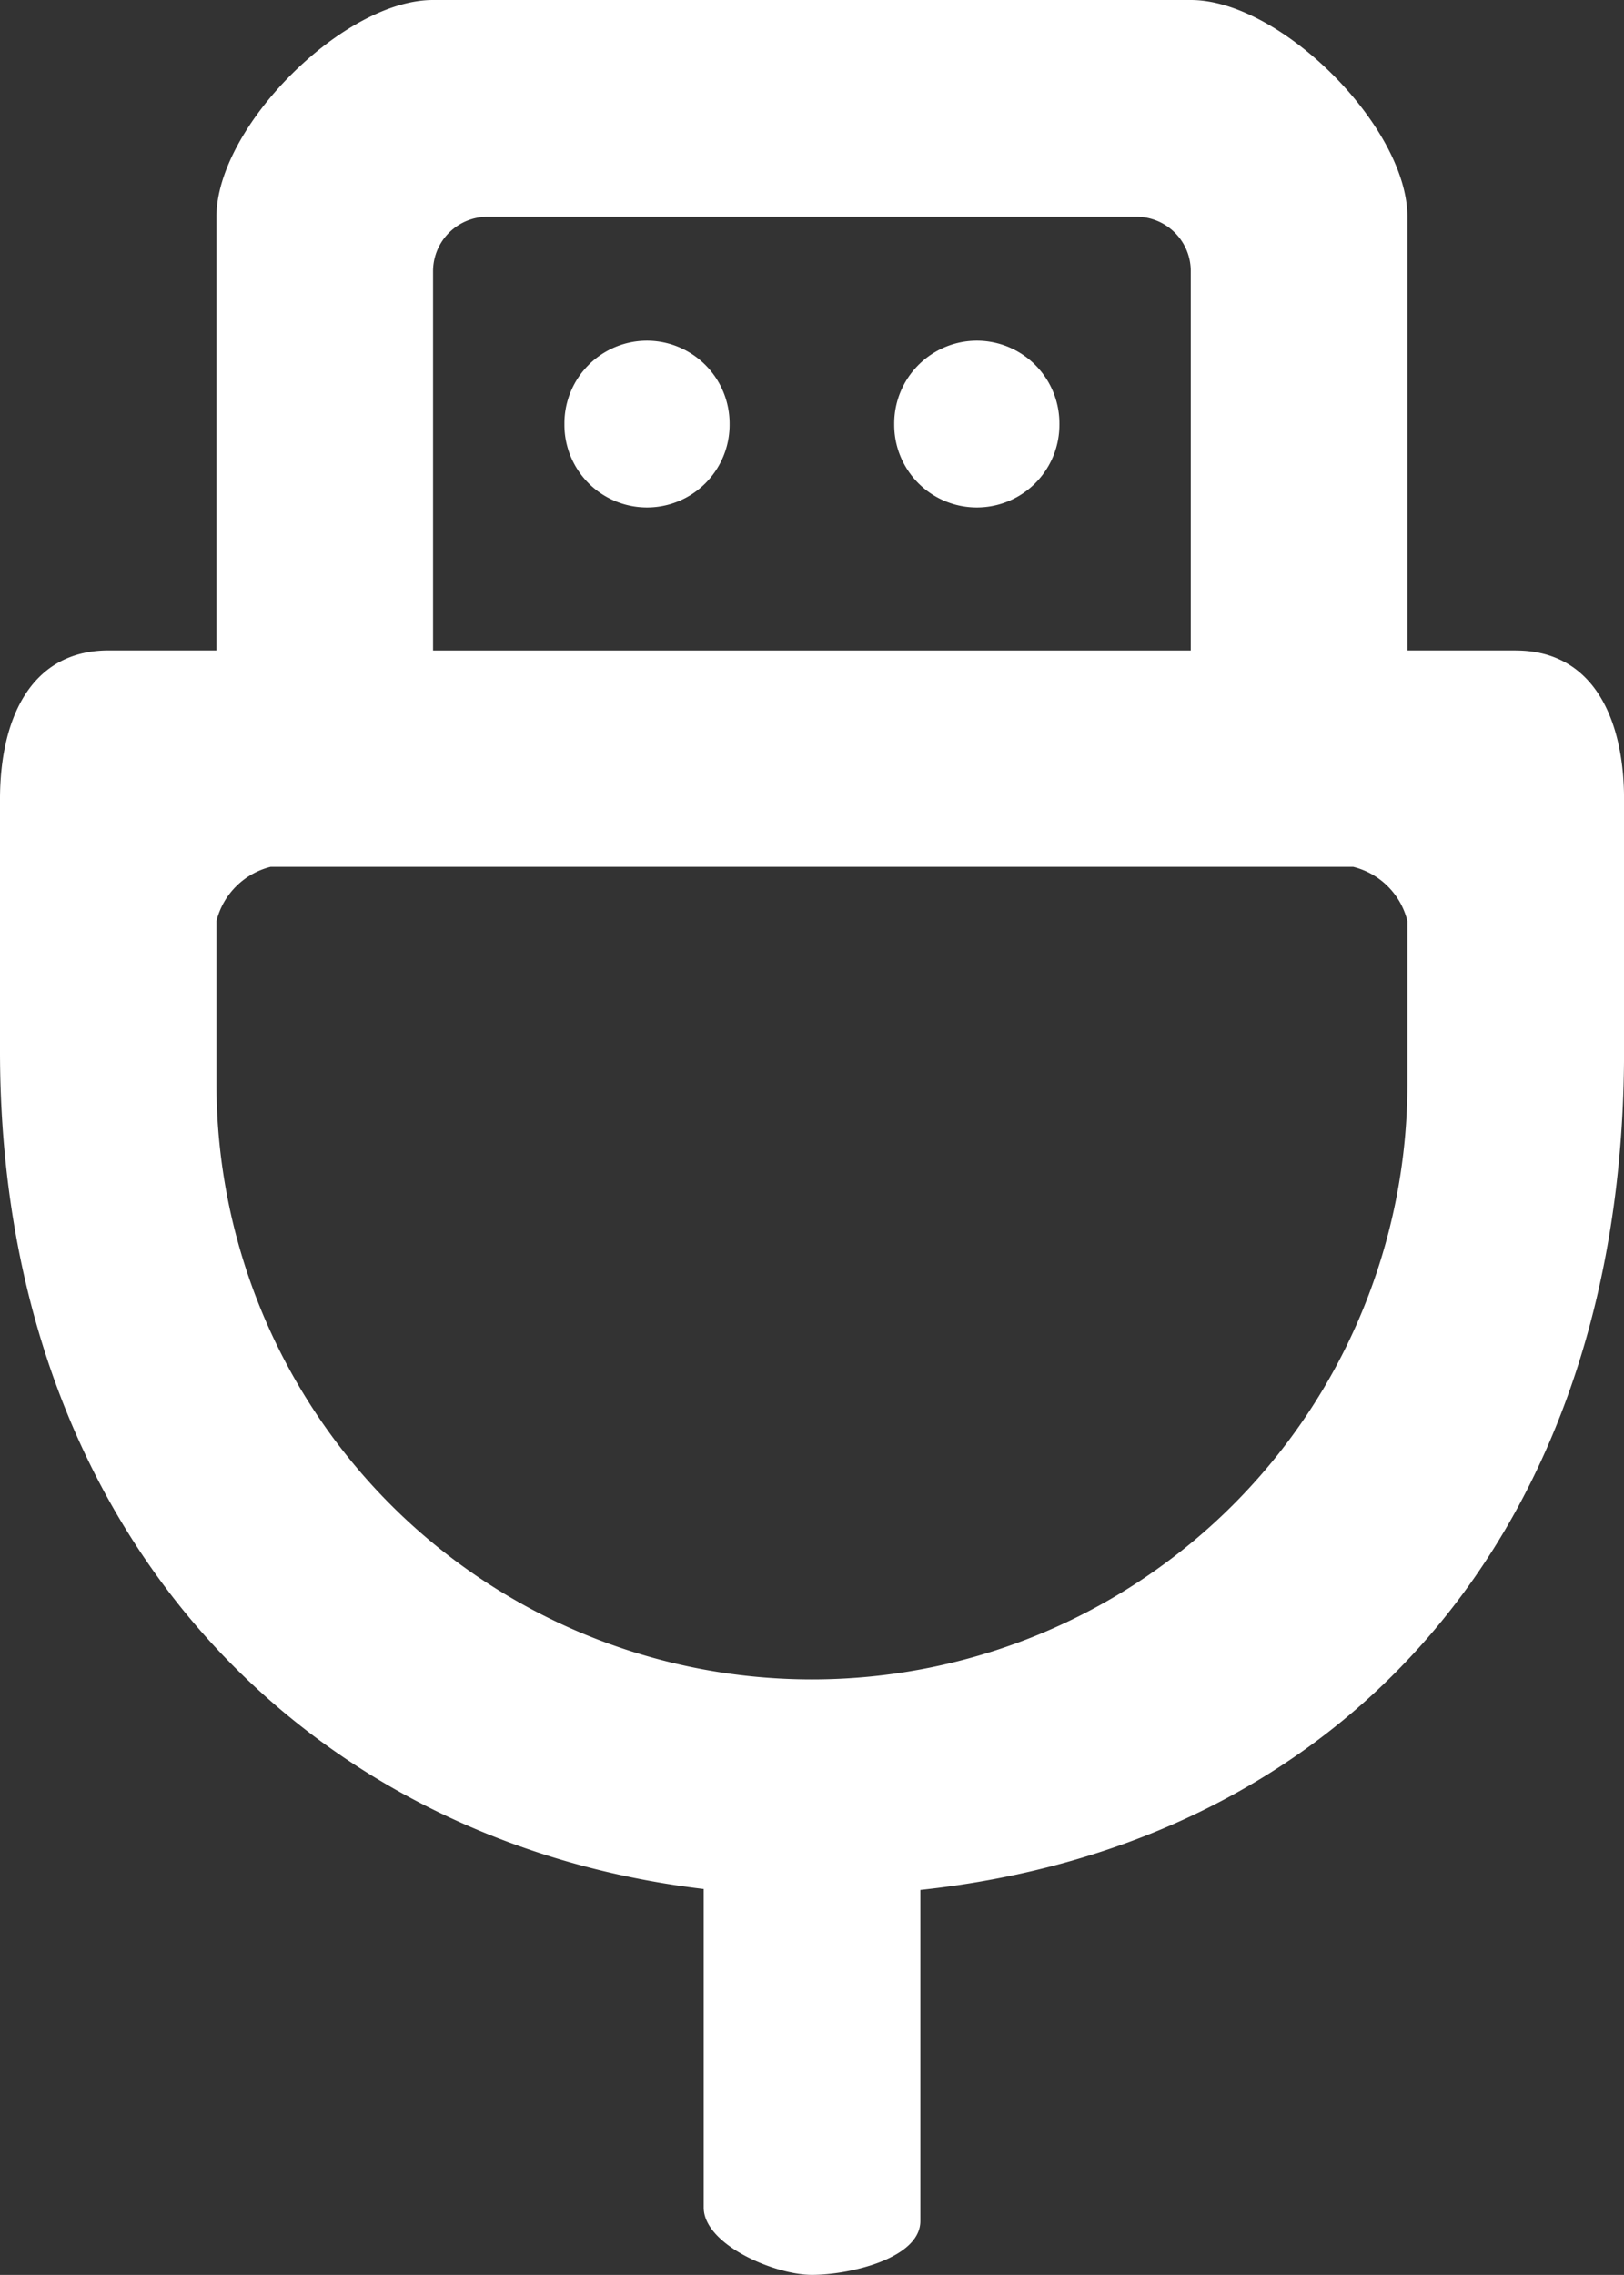 <svg xmlns="http://www.w3.org/2000/svg" xmlns:xlink="http://www.w3.org/1999/xlink" id="Grupo_1815" data-name="Grupo 1815" width="34.617" height="48.462" viewBox="0 0 34.617 48.462"><rect x="0" y="0" width="34.617" height="48.462" fill="#333333" stroke="none"/><defs><clipPath id="clip-path"><rect id="Ret&#xE2;ngulo_1056" data-name="Ret&#xE2;ngulo 1056" width="34.617" height="48.462" fill="none"></rect></clipPath></defs><g id="Grupo_1814" data-name="Grupo 1814" transform="translate(0 0)" clip-path="url(#clip-path)"><path id="Caminho_577" data-name="Caminho 577" d="M4.83,1.853A1.765,1.765,0,0,1,6.593,3.615v.031a1.76,1.76,0,1,1-3.521,0V3.615A1.762,1.762,0,0,1,4.83,1.853" transform="translate(8.959 5.404)" fill="#fff"></path><path id="Caminho_578" data-name="Caminho 578" d="M6.629,1.853A1.762,1.762,0,0,1,8.388,3.615v.031a1.76,1.76,0,1,1-3.521,0V3.615A1.765,1.765,0,0,1,6.629,1.853" transform="translate(14.194 5.404)" fill="#fff"></path><path id="Caminho_579" data-name="Caminho 579" d="M32.307,13.856H30V4.617C30,2.71,27.3,0,25.382,0H9.231C7.316,0,4.614,2.71,4.614,4.617v9.239h-2.3C.634,13.856,0,15.348,0,17.025V22.39c0,10.3,6.54,16.844,15,17.851v6.783c0,.791,1.508,1.437,2.307,1.437s2.311-.349,2.311-1.148V40.261c9-.963,15-7.594,15-17.871V17.025c0-1.676-.634-3.168-2.311-3.168M9.231,5.777a1.161,1.161,0,0,1,1.155-1.159H24.231a1.157,1.157,0,0,1,1.151,1.159v8.08H9.231ZM30,23.083a12.693,12.693,0,0,1-25.386,0V19.621a1.587,1.587,0,0,1,1.155-1.155H28.844A1.581,1.581,0,0,1,30,19.621Z" transform="translate(0 0)" fill="#fff"></path></g></svg>